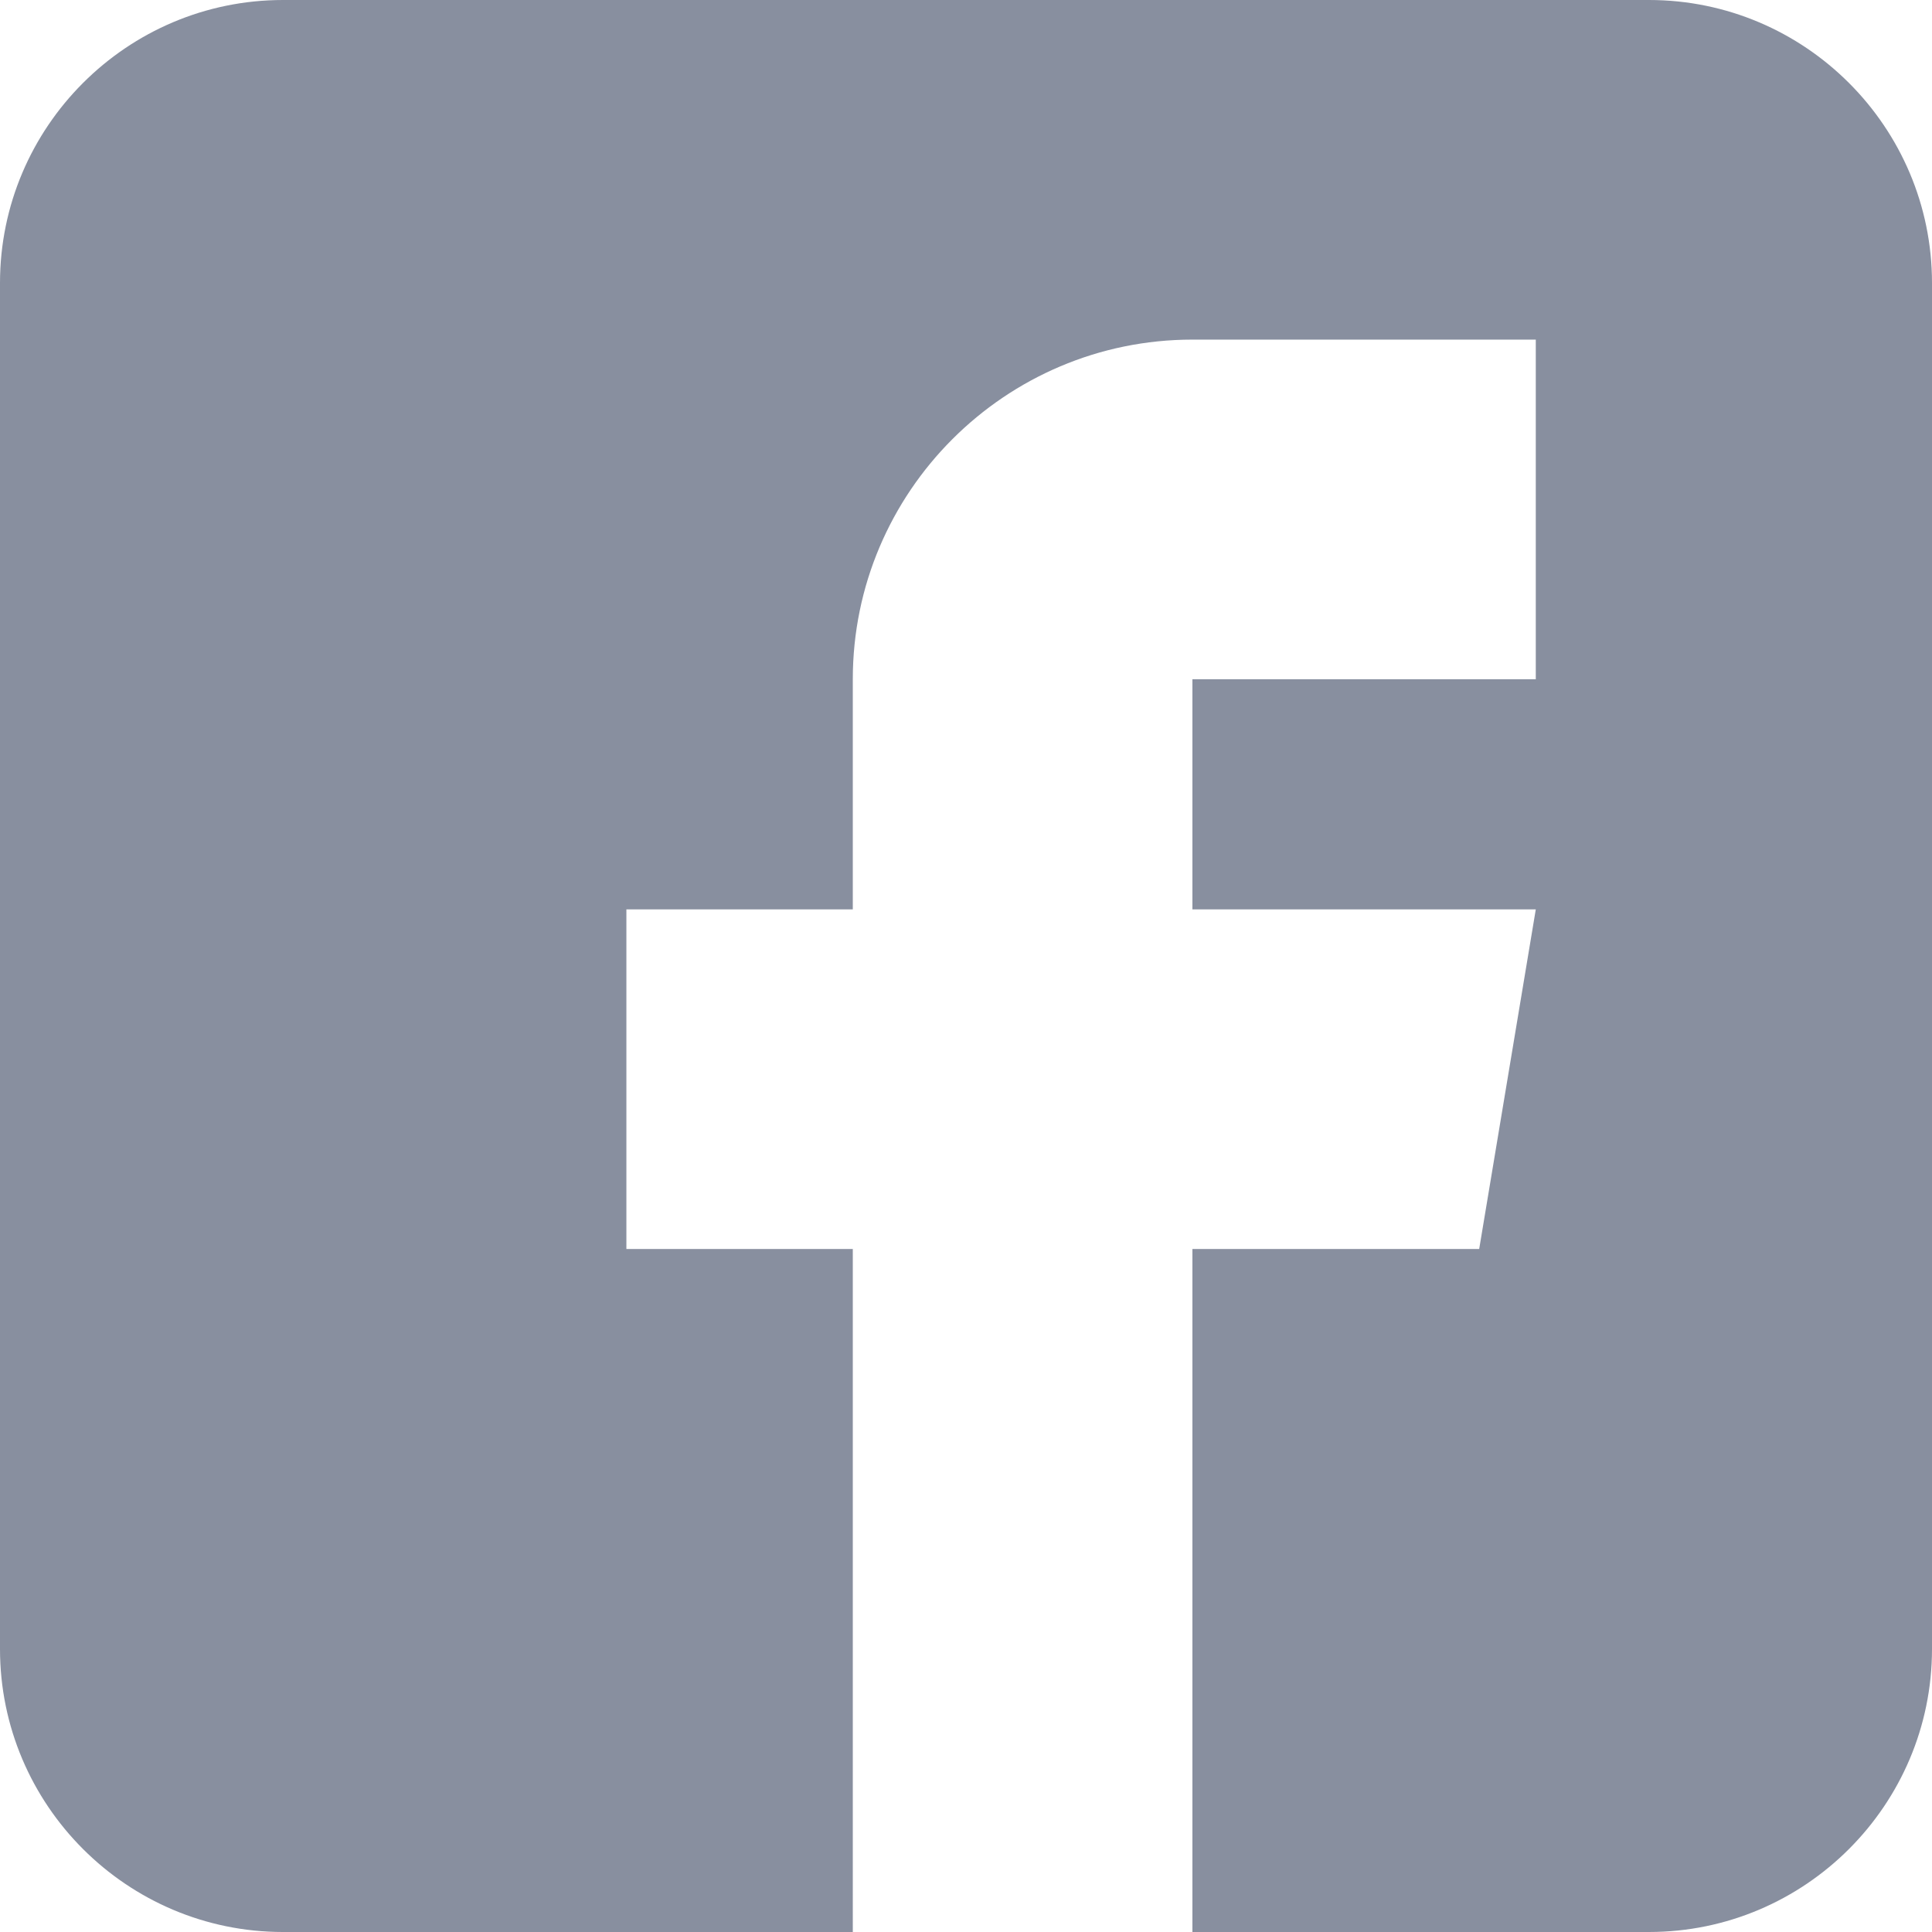 <?xml version="1.0" encoding="iso-8859-1"?>
<!-- Generator: Adobe Illustrator 25.3.1, SVG Export Plug-In . SVG Version: 6.00 Build 0)  -->
<svg version="1.1" id="Layer_1" xmlns="http://www.w3.org/2000/svg" xmlns:xlink="http://www.w3.org/1999/xlink" x="0px" y="0px"
	 viewBox="0 0 409.602 409.602" style="enable-background:new 0 0 409.602 409.602;" xml:space="preserve">
<g>
	<path style="fill:#888F9F;" d="M349.602,0H60C26.918,0,0,26.918,0,60v289.602c0,33.078,26.918,60,60,60h120.801V264.801h-48v-72h48
		V144c0-39.703,32.297-72,72-72h72.801v72h-72.801v48.801h72.801l-12,72h-60.801v144.801h96.801c33.078,0,60-26.922,60-60V60
		C409.602,26.918,382.68,0,349.602,0L349.602,0z M349.602,0"/>
</g>
</svg>
